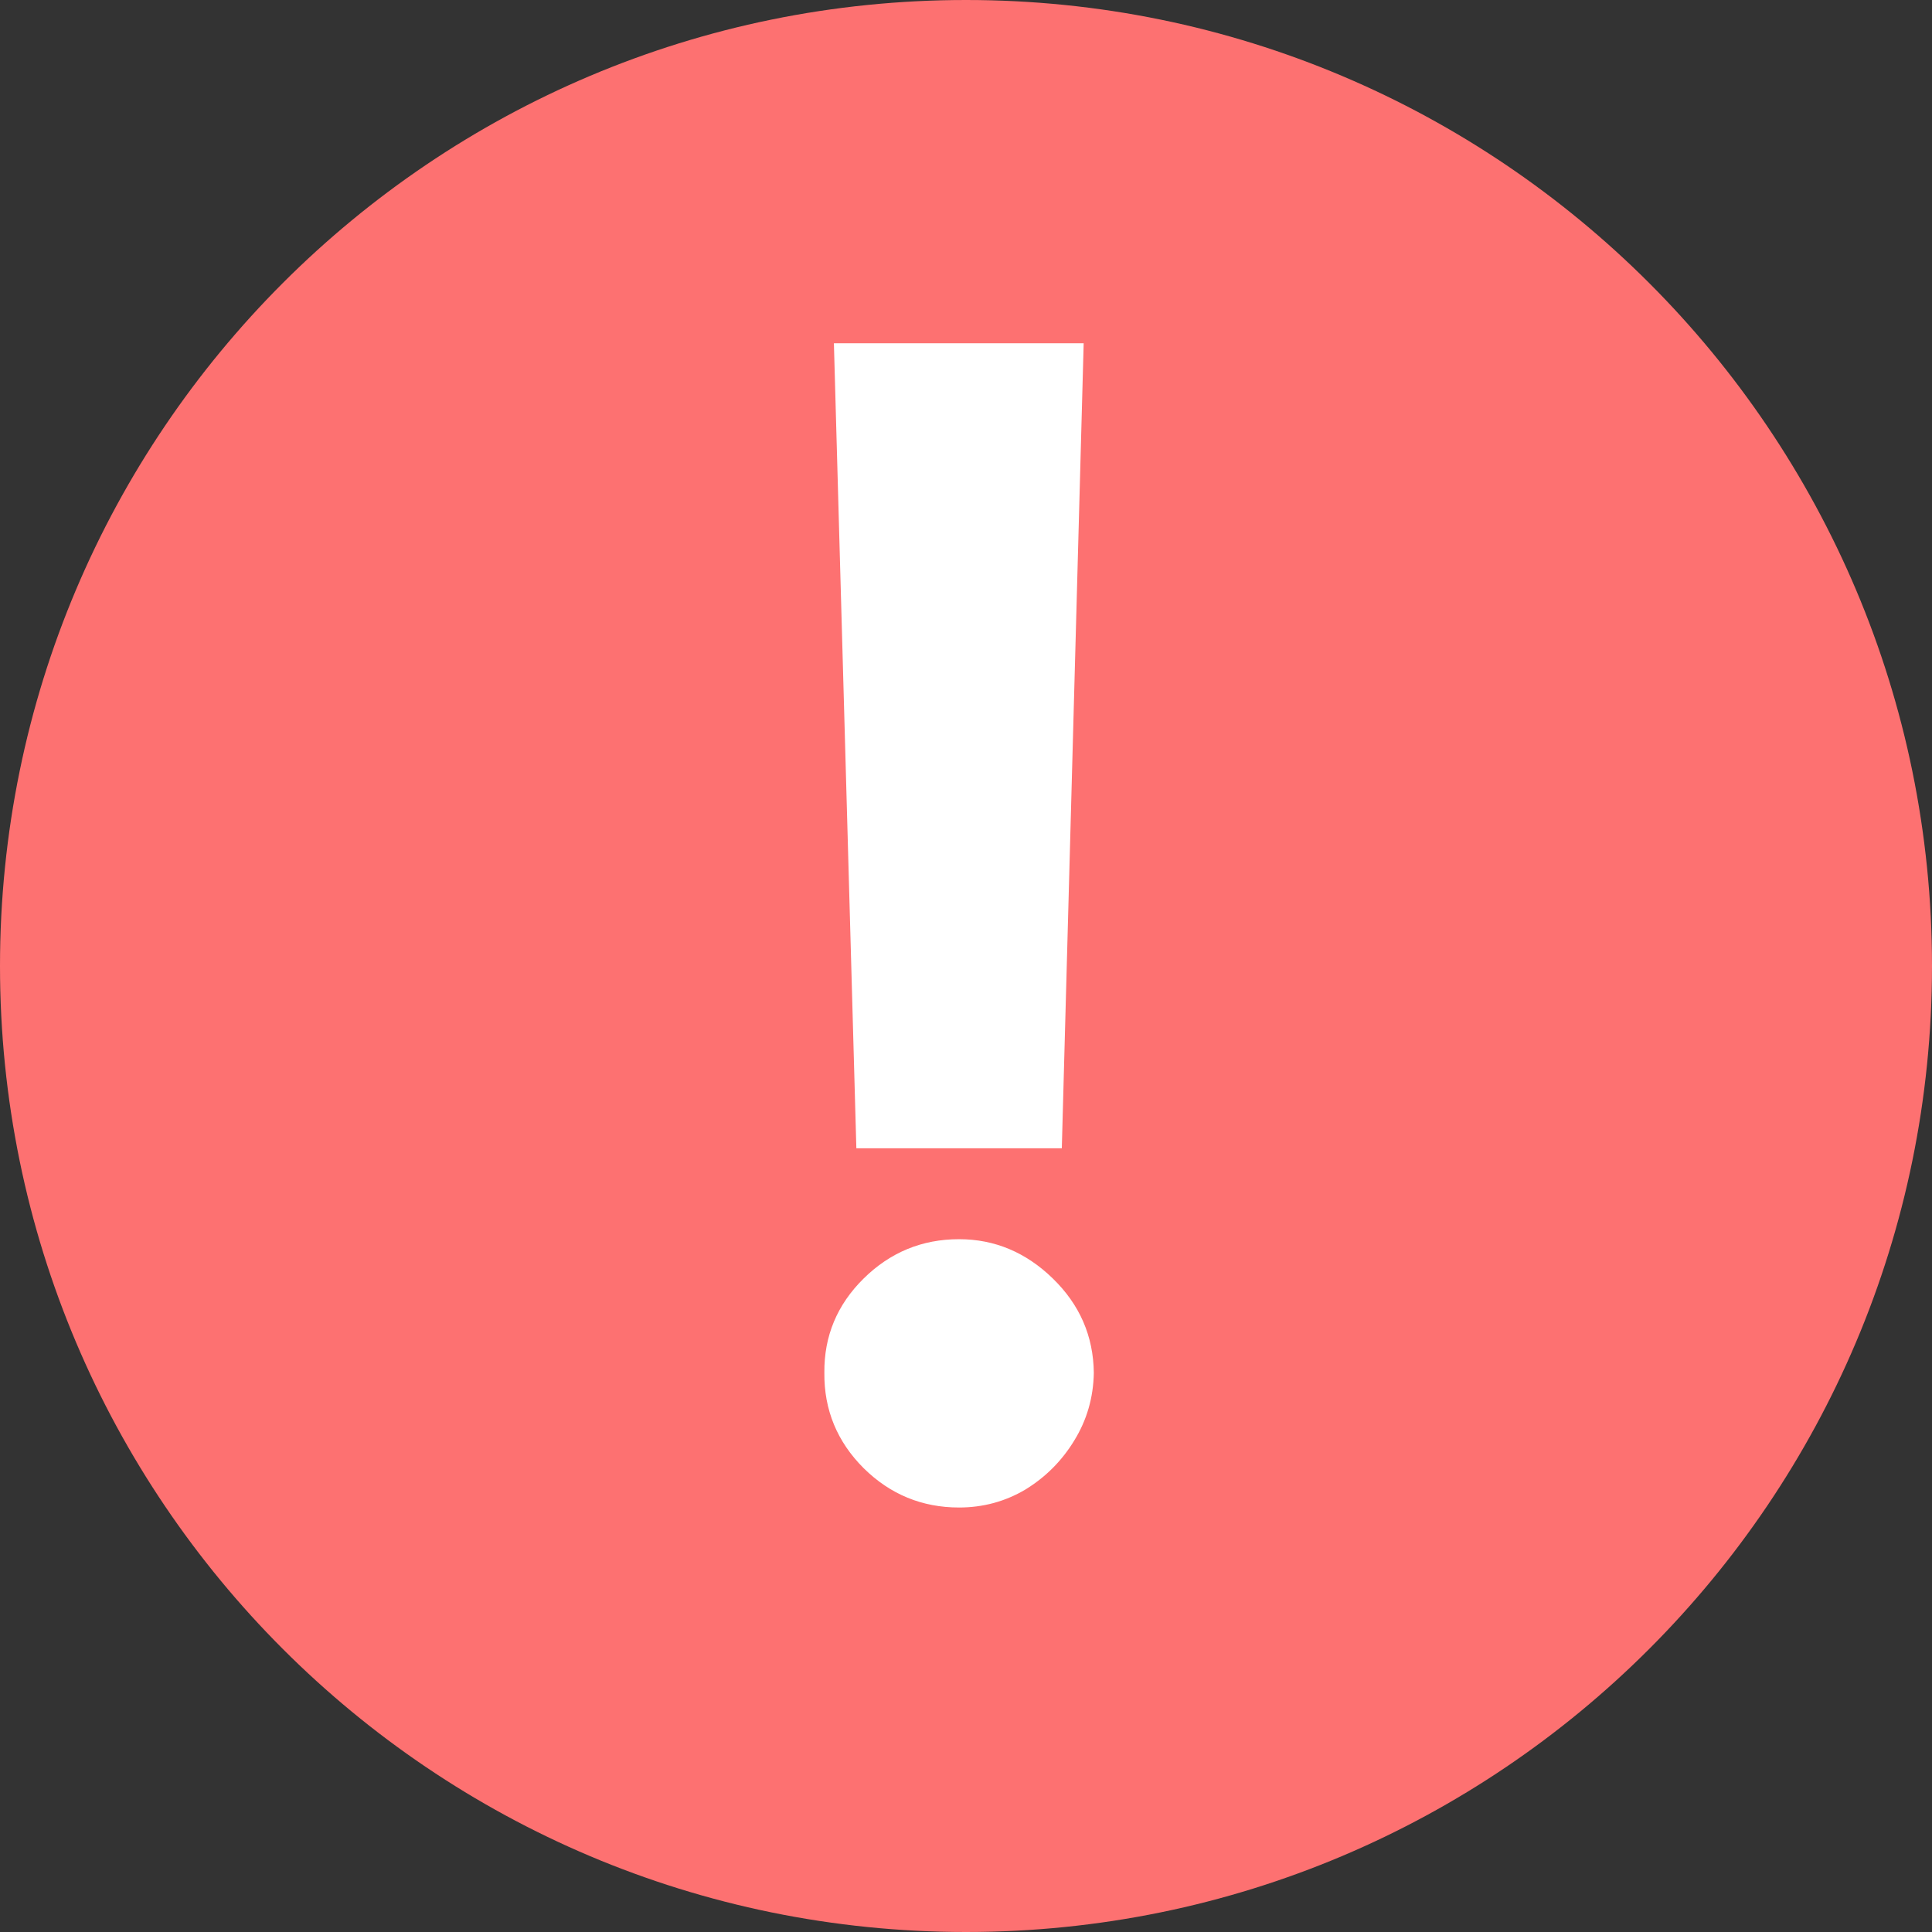<svg width="32" height="32" viewBox="0 0 32 32" fill="none" xmlns="http://www.w3.org/2000/svg">
<rect x="0" y="0" width="32" height="32" fill="#333333" stroke="none"/>
<g clip-path="url(#clip0_2098_709)">
<path d="M16 32C24.837 32 32 24.837 32 16C32 7.163 24.837 0 16 0C7.163 0 0 7.163 0 16C0 24.837 7.163 32 16 32Z" fill="#FD7171"/>
<path d="M17.949 5.686L17.587 19.019H14.184L13.812 5.686H17.949ZM15.885 24.969C15.272 24.969 14.745 24.752 14.305 24.318C13.865 23.878 13.648 23.351 13.654 22.738C13.648 22.13 13.865 21.61 14.305 21.176C14.745 20.742 15.272 20.525 15.885 20.525C16.474 20.525 16.992 20.742 17.438 21.176C17.884 21.61 18.11 22.13 18.117 22.738C18.11 23.147 18.002 23.522 17.791 23.863C17.587 24.197 17.317 24.467 16.983 24.672C16.648 24.87 16.282 24.969 15.885 24.969Z" fill="white"/>
</g>
<defs>
<clipPath id="clip0_2098_709">
<rect width="32" height="32" fill="white"/>
</clipPath>
</defs>
</svg>
